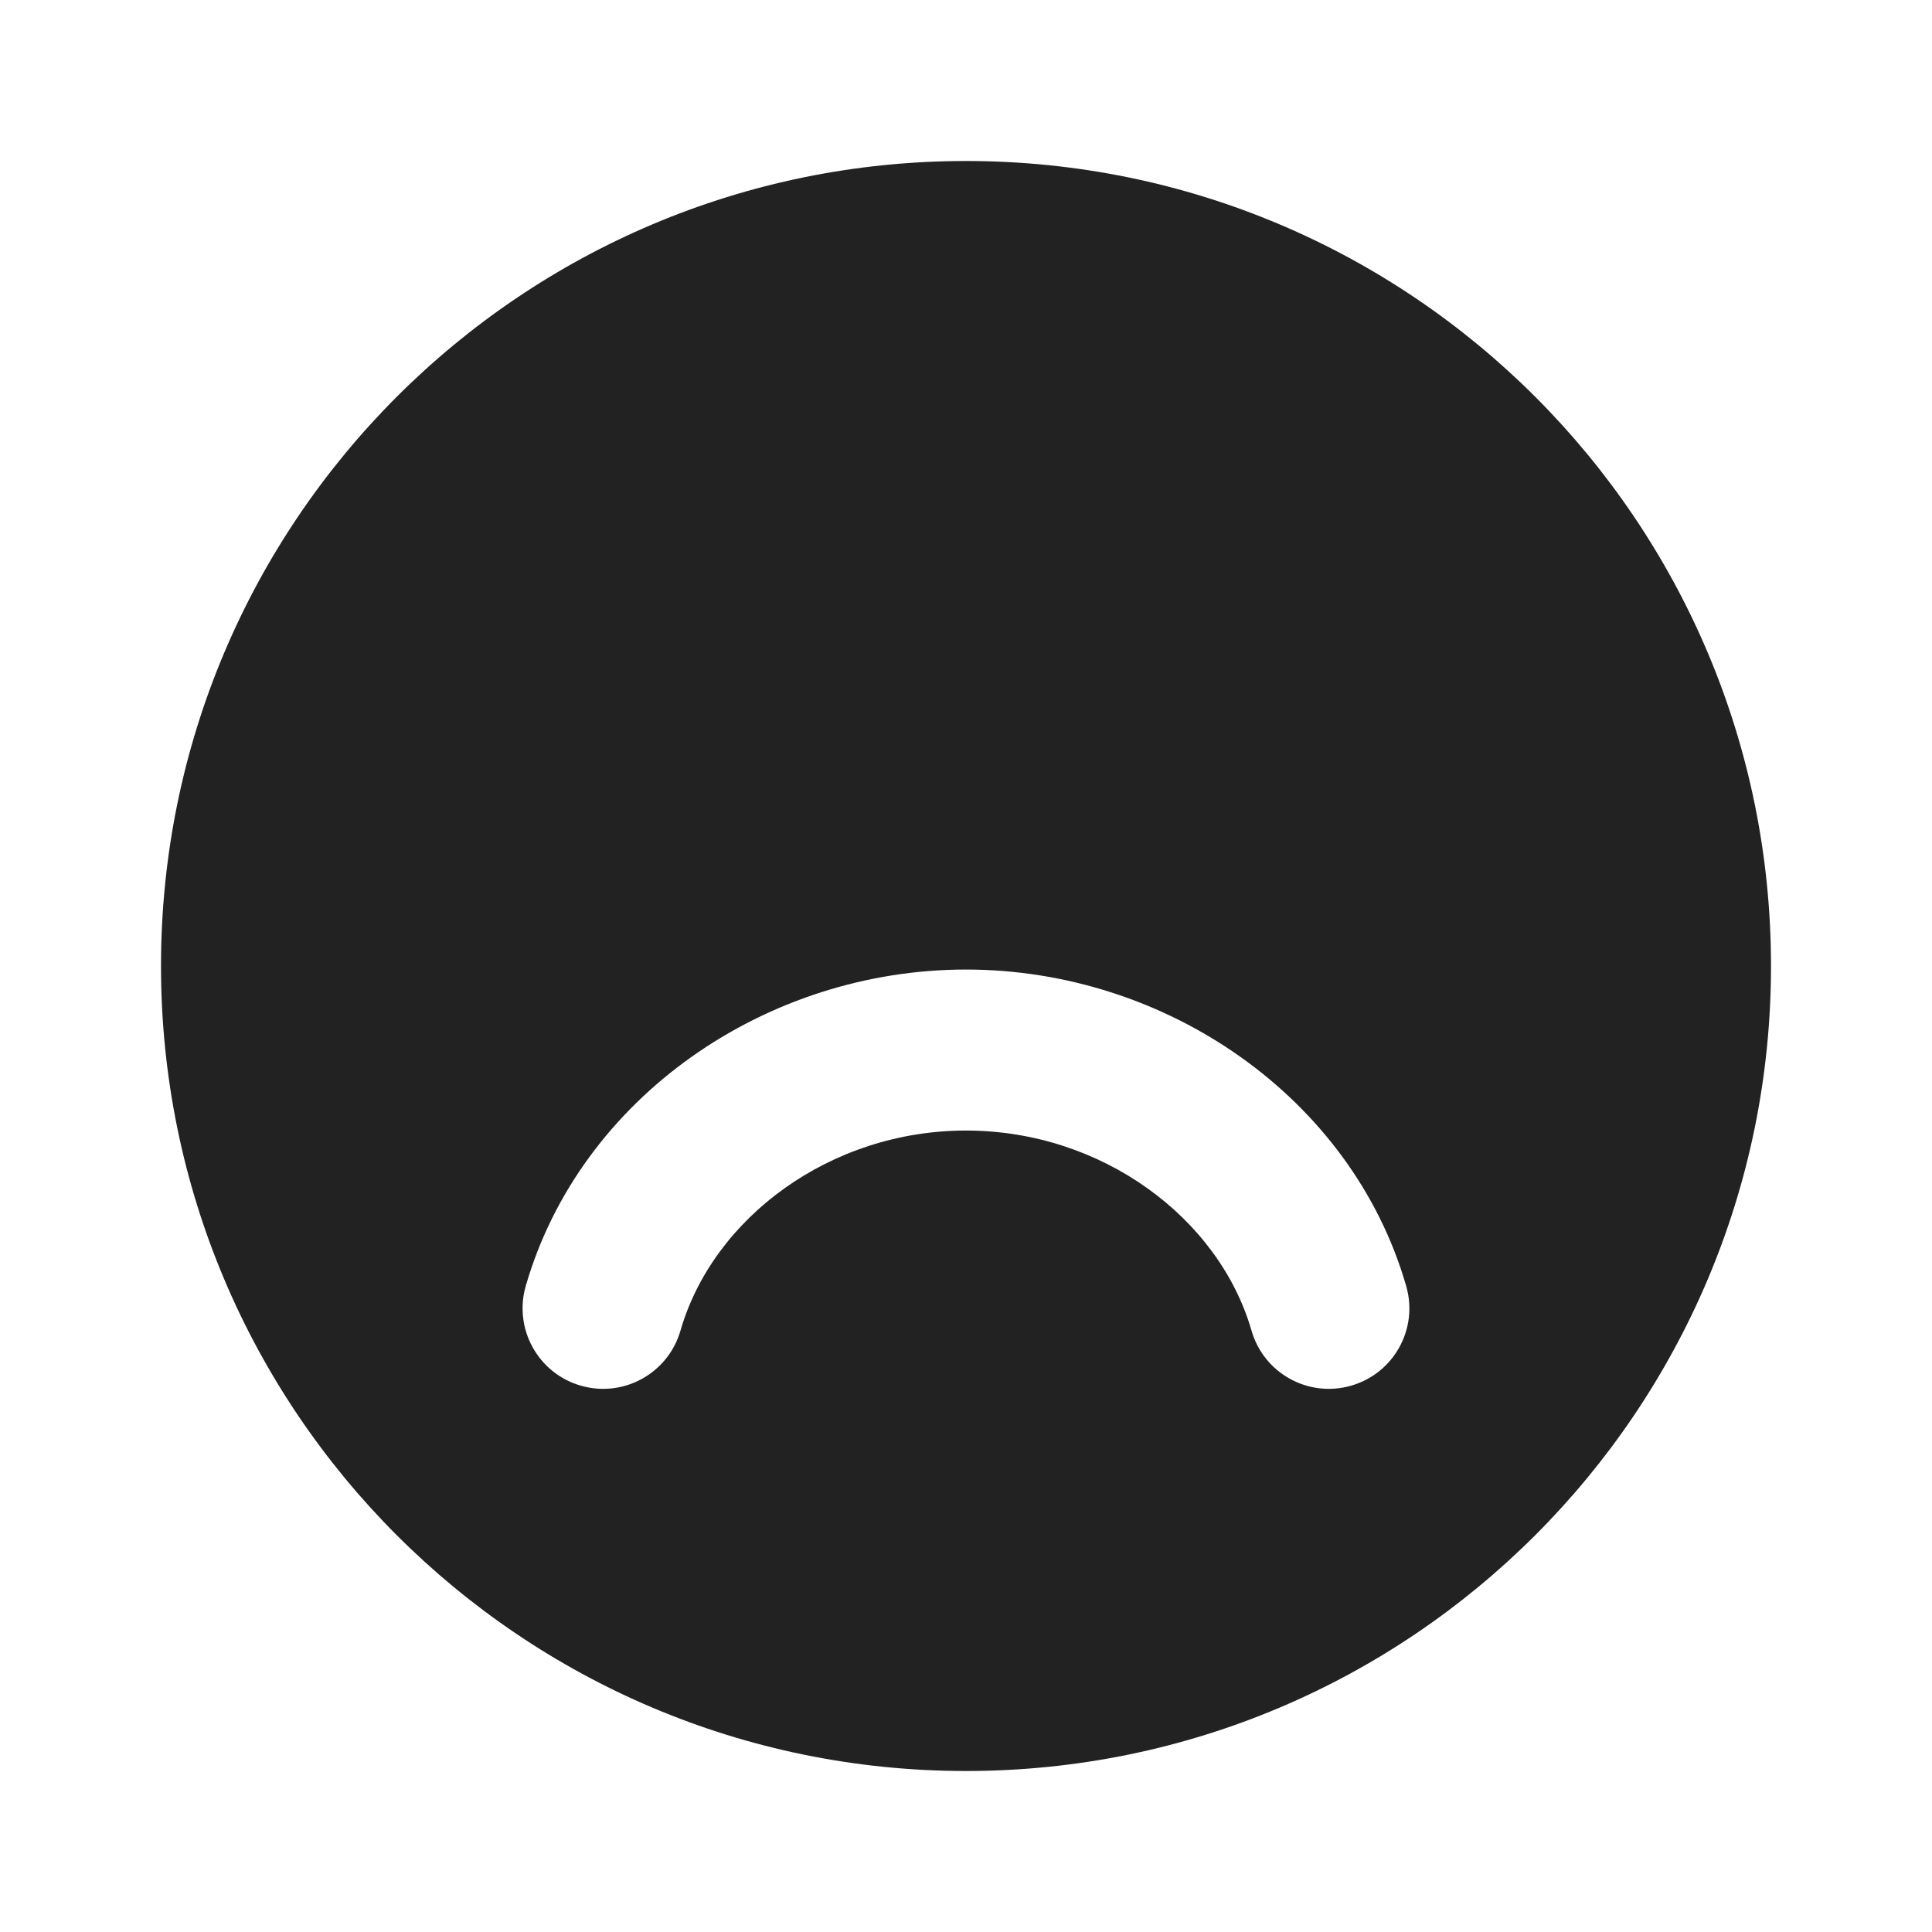 <svg width="24" height="24" viewBox="0 0 24 24" fill="none" xmlns="http://www.w3.org/2000/svg">
<path fill-rule="evenodd" clip-rule="evenodd" d="M12 22C17.523 22 22 17.523 22 12C22 6.477 17.523 2 12 2C6.477 2 2 6.477 2 12C2 17.523 6.477 22 12 22ZM8.453 16.53C8.857 15.129 10.313 14.044 12 14.044C13.687 14.044 15.142 15.129 15.547 16.53C15.7 17.061 16.255 17.367 16.785 17.213C17.316 17.06 17.622 16.506 17.468 15.975C16.793 13.636 14.488 12.044 12 12.044C9.511 12.044 7.207 13.636 6.531 15.975C6.378 16.506 6.684 17.06 7.214 17.213C7.745 17.367 8.299 17.061 8.453 16.53Z" fill="#222222"/>
</svg>
